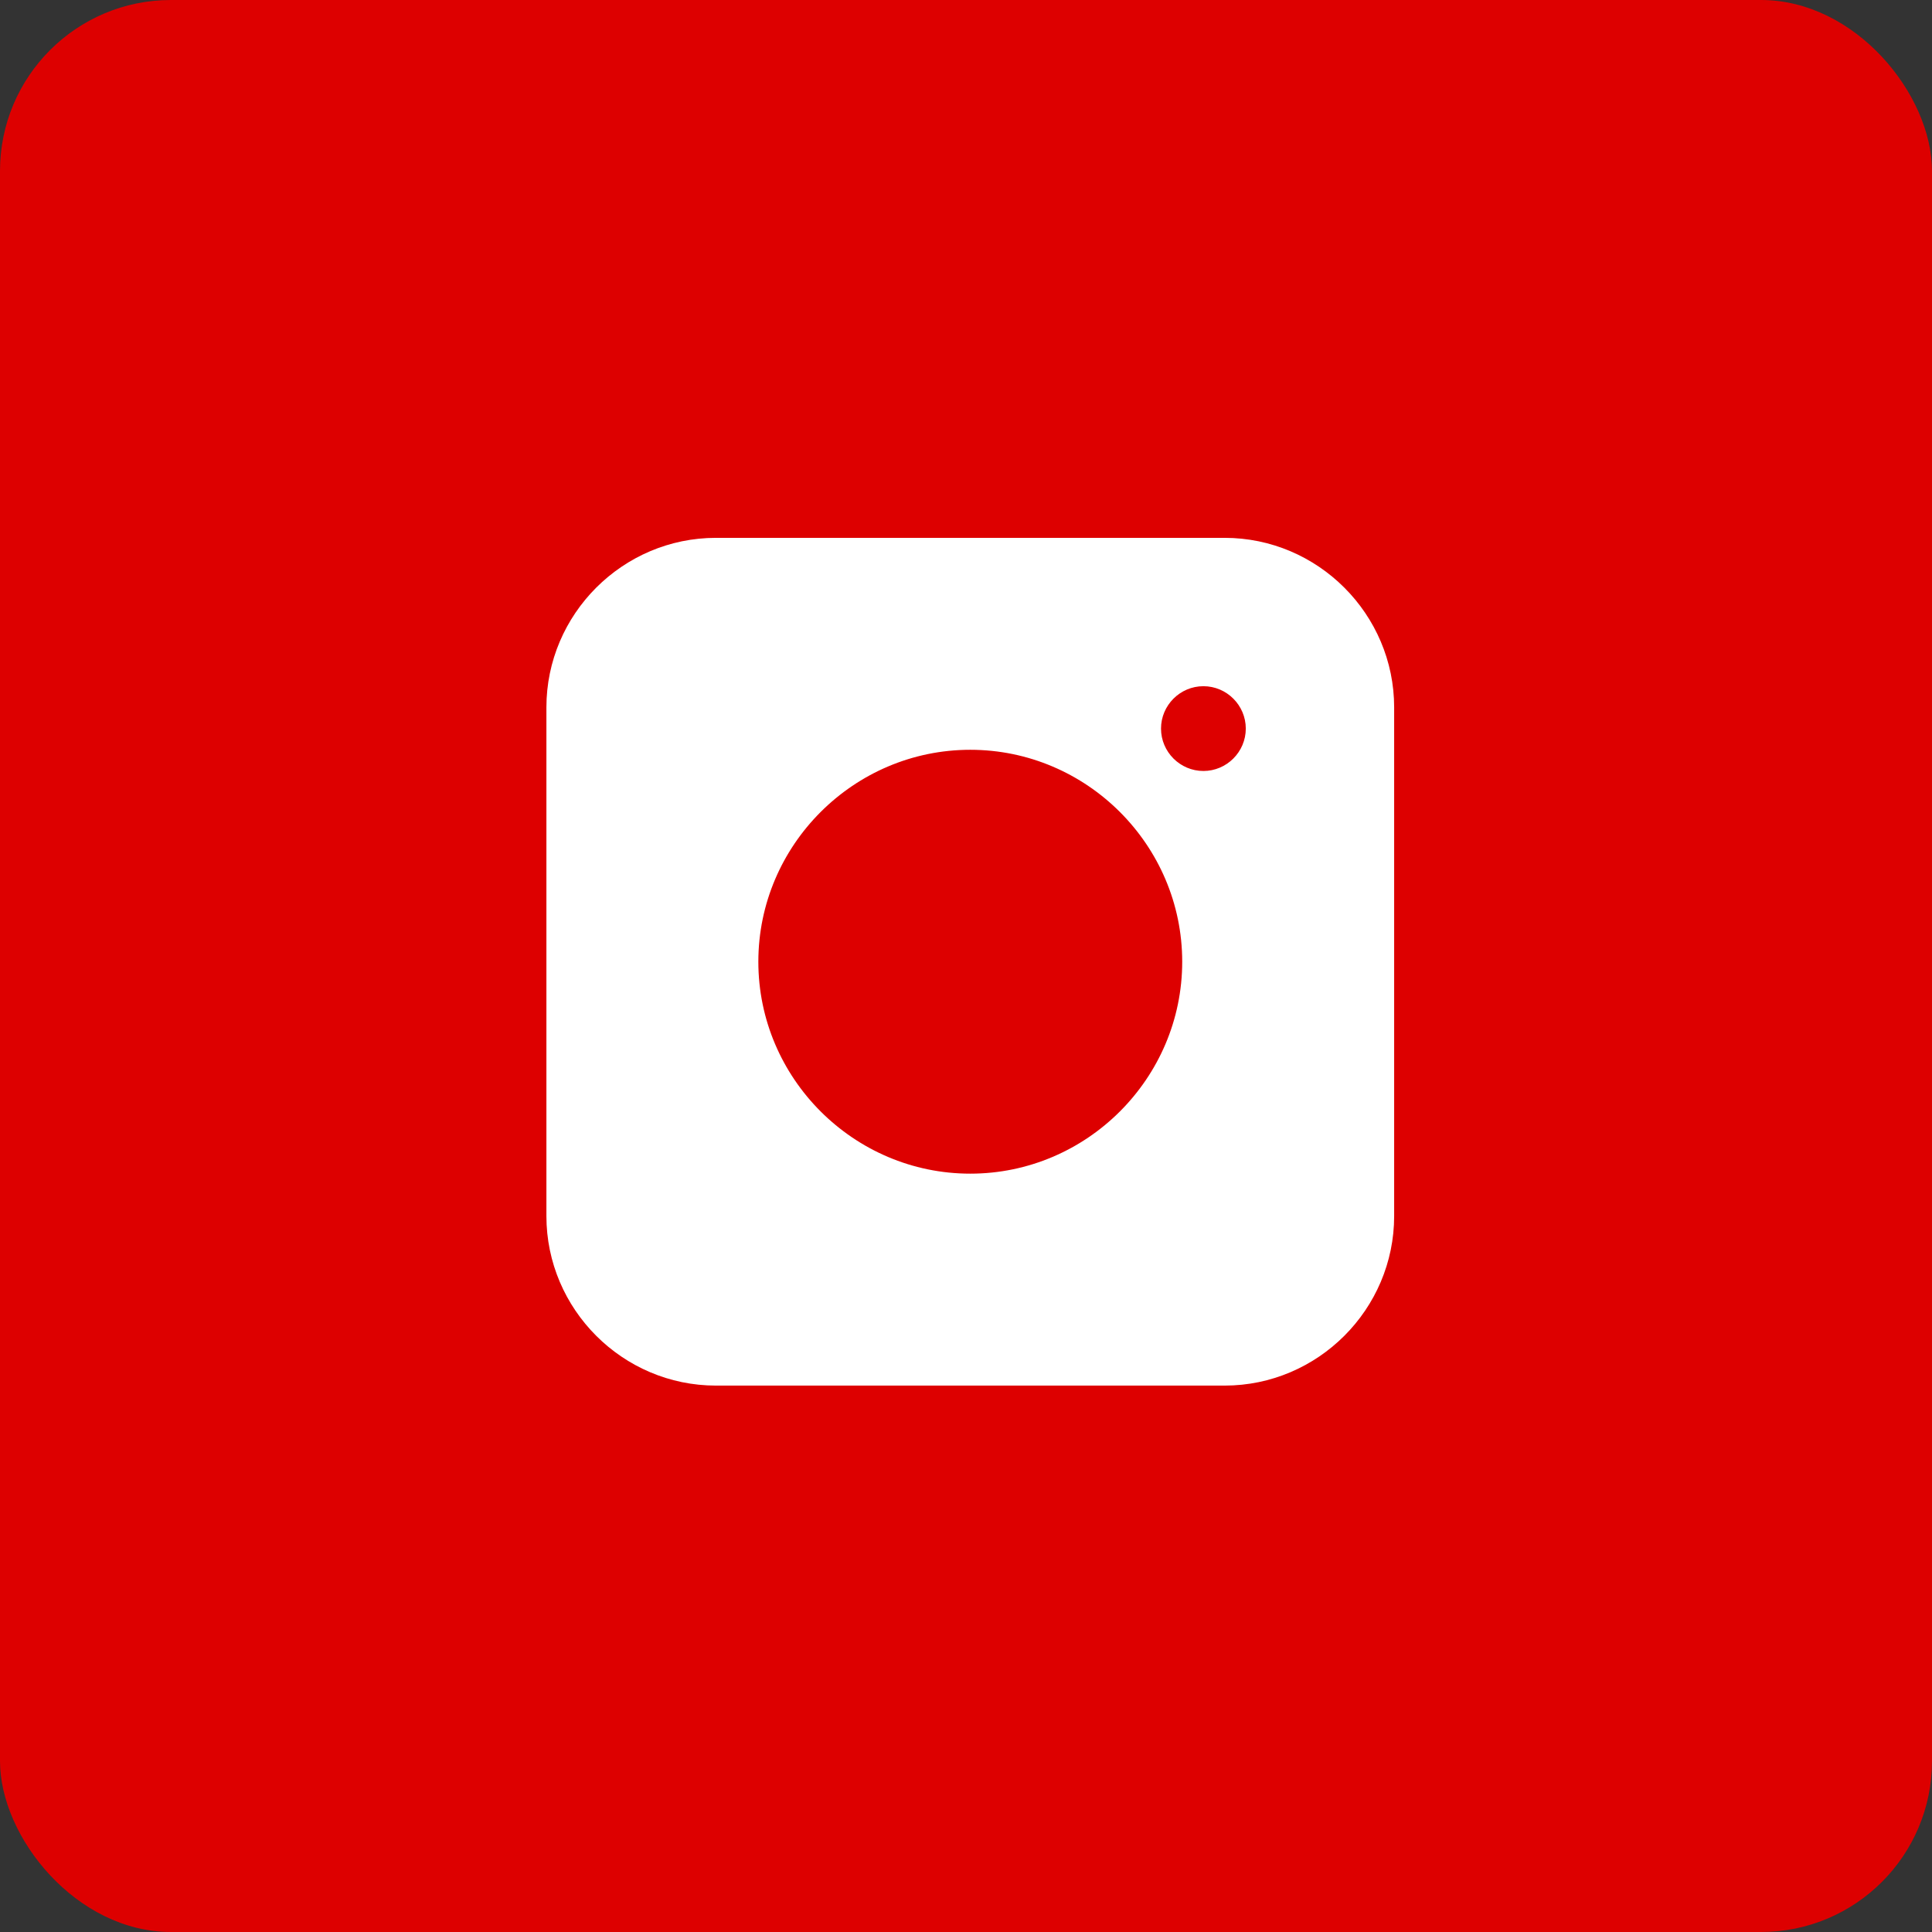 <?xml version="1.0" encoding="UTF-8"?> <svg xmlns="http://www.w3.org/2000/svg" width="226" height="226" viewBox="0 0 226 226" fill="none"><rect x="0" y="0" width="226" height="226" fill="#333333" stroke="none"/><rect width="226" height="226" rx="20" fill="#DD0000"></rect><g clip-path="url(#clip0_79_23)"><path d="M143.25 62.916H83.75C72.842 62.916 63.917 71.841 63.917 82.749V142.249C63.917 153.158 72.842 162.083 83.75 162.083H143.25C154.159 162.083 163.084 153.158 163.084 142.249V82.749C163.084 71.841 154.159 62.916 143.25 62.916ZM113.5 137.291C99.865 137.291 88.709 126.135 88.709 112.499C88.709 98.864 99.865 87.708 113.5 87.708C127.136 87.708 138.292 98.864 138.292 112.499C138.292 126.135 127.136 137.291 113.5 137.291ZM140.771 90.187C138.044 90.187 135.813 87.956 135.813 85.228C135.813 82.501 138.044 80.27 140.771 80.27C143.498 80.27 145.729 82.501 145.729 85.228C145.729 87.956 143.498 90.187 140.771 90.187Z" fill="white"></path></g><defs><clipPath id="clip0_79_23"><rect width="119" height="119" fill="white" transform="translate(54 53)"></rect></clipPath></defs></svg> 